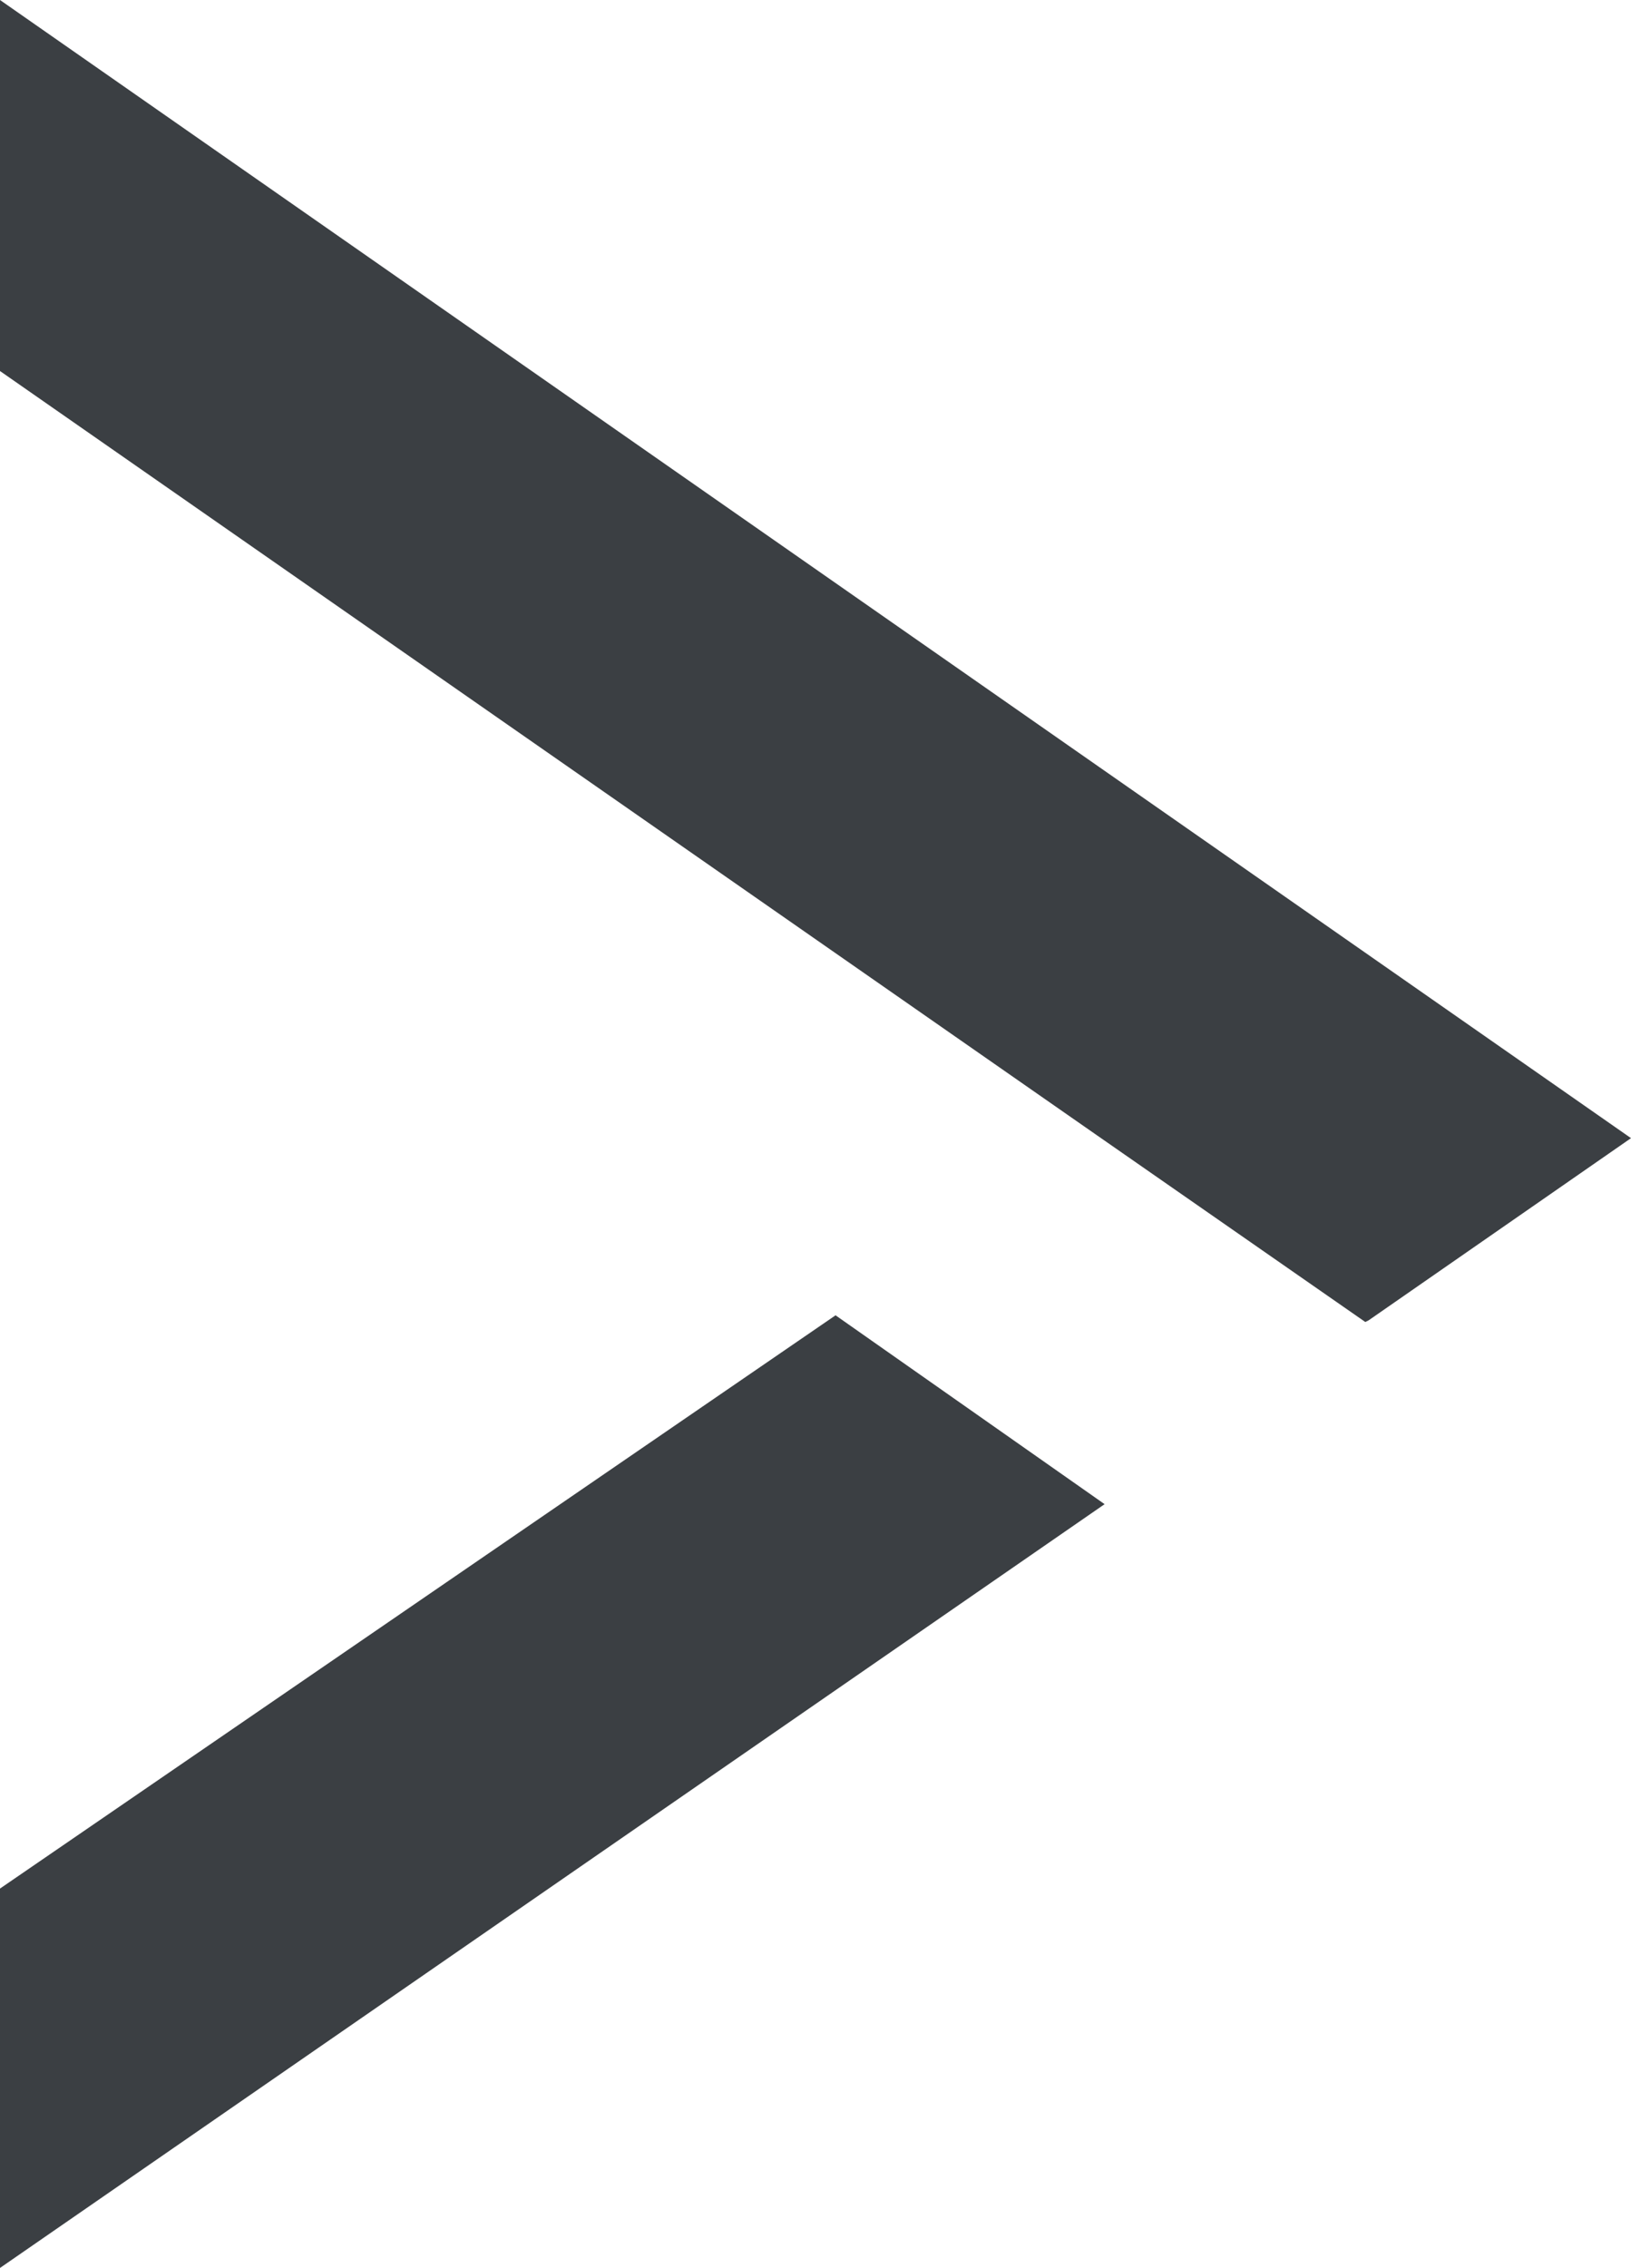 <svg xmlns="http://www.w3.org/2000/svg" viewBox="0 0 9.76 13.57"><defs><style>.cls-1{fill:#3b3f43;}</style></defs><g id="Layer_2" data-name="Layer 2"><g id="Layer_1-2" data-name="Layer 1"><path id="Path_34" data-name="Path 34" class="cls-1" d="M8.19,7.9,9.76,6.81,3.44,2.4,0,0V2.22L6.56,6.79,8.17,7.91Z"/><path id="Path_35" data-name="Path 35" class="cls-1" d="M0,13.57,6.61,9,5,7.87l0,0L0,11.3Z"/></g></g></svg>